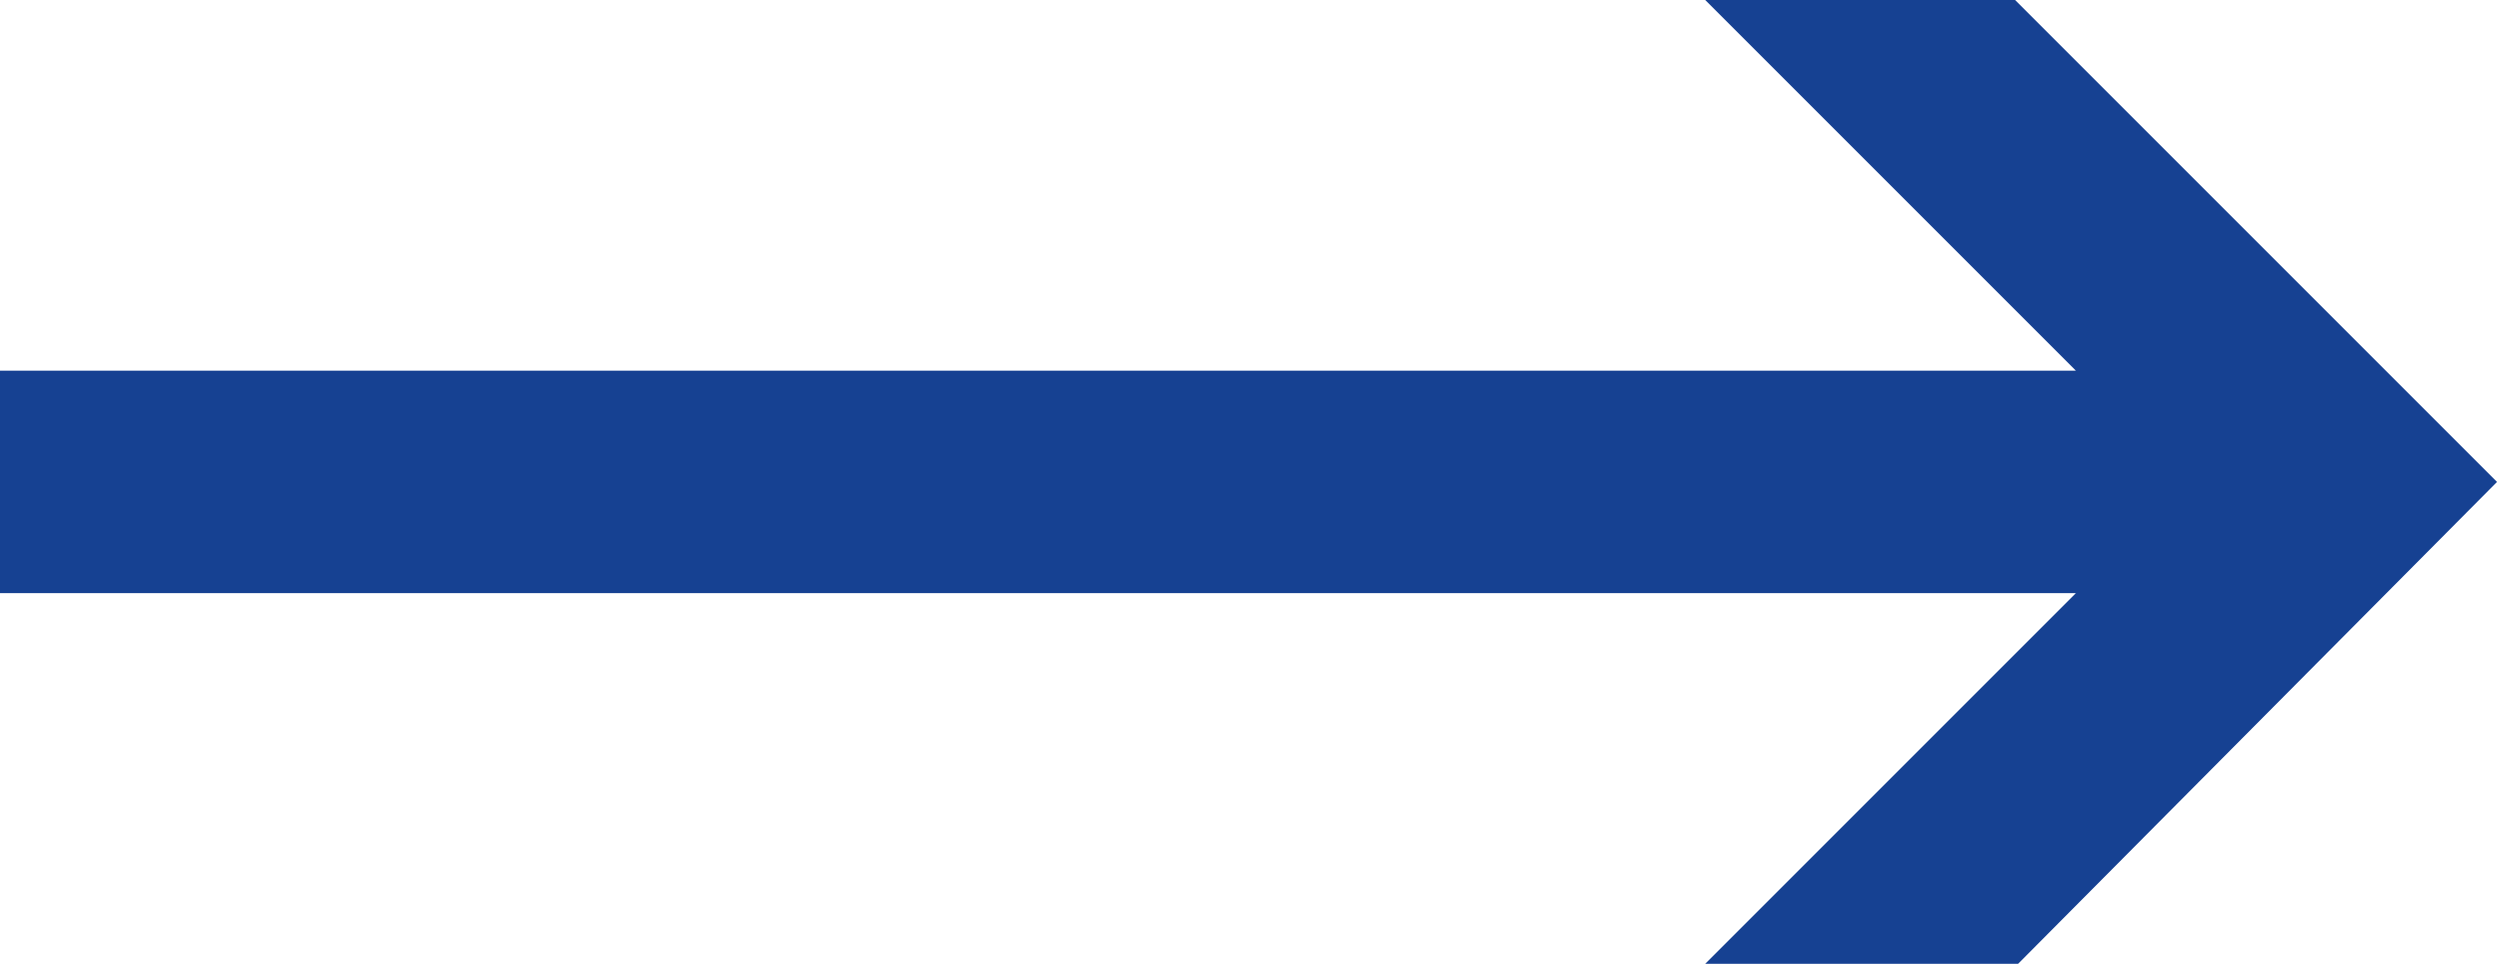 <?xml version="1.0" encoding="UTF-8"?>
<svg xmlns="http://www.w3.org/2000/svg" viewBox="0 0 33.72 13">
  <defs>
    <style>.cls-1{fill:#164192;}</style>
  </defs>
  <title>blauerpfeil</title>
  <g id="Ebene_2" data-name="Ebene 2">
    <g id="Layer_1" data-name="Layer 1">
      <path class="cls-1" d="M27.22,13H23l5-5H0V5H28L23,0h4.18l6.5,6.5Z"></path>
    </g>
  </g>
</svg>
